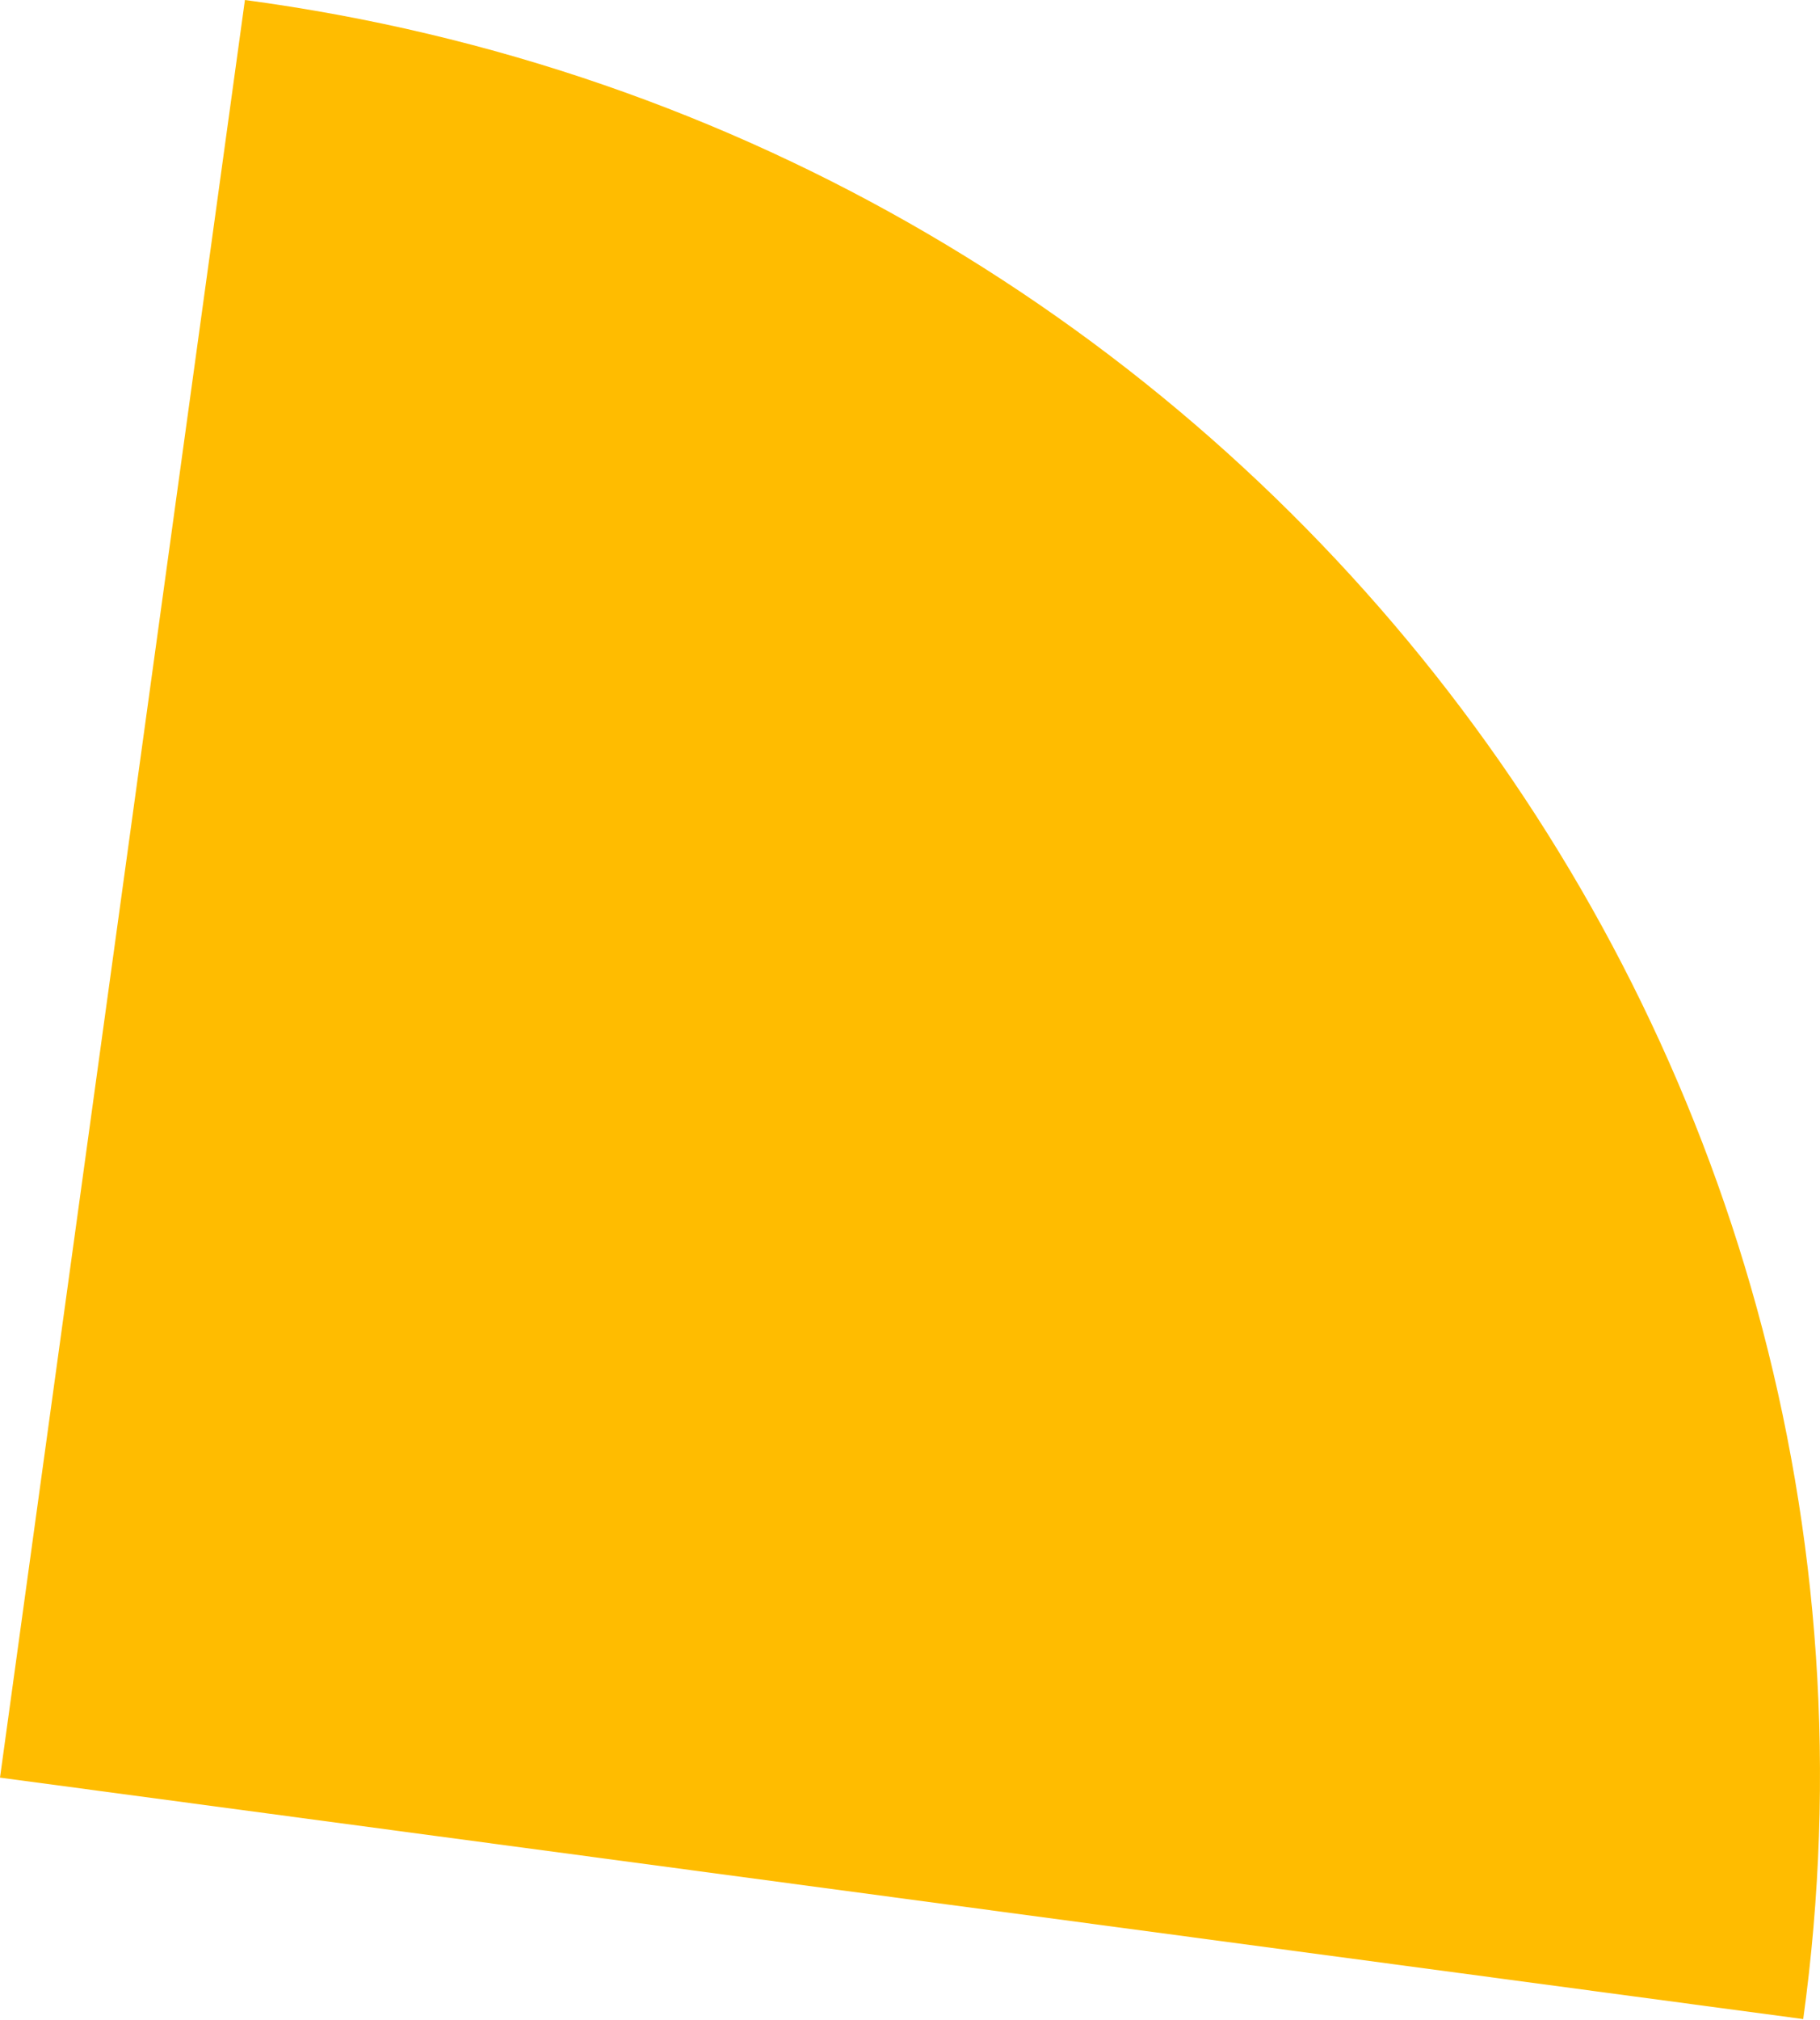 <svg width="229" height="254" viewBox="0 0 229 254" fill="none" xmlns="http://www.w3.org/2000/svg">
<path d="M226.888 253.891C243.908 130.438 156.124 16.768 30.817 0L0 223.529L226.888 253.891Z" fill="#FFBC00"/>
</svg>
